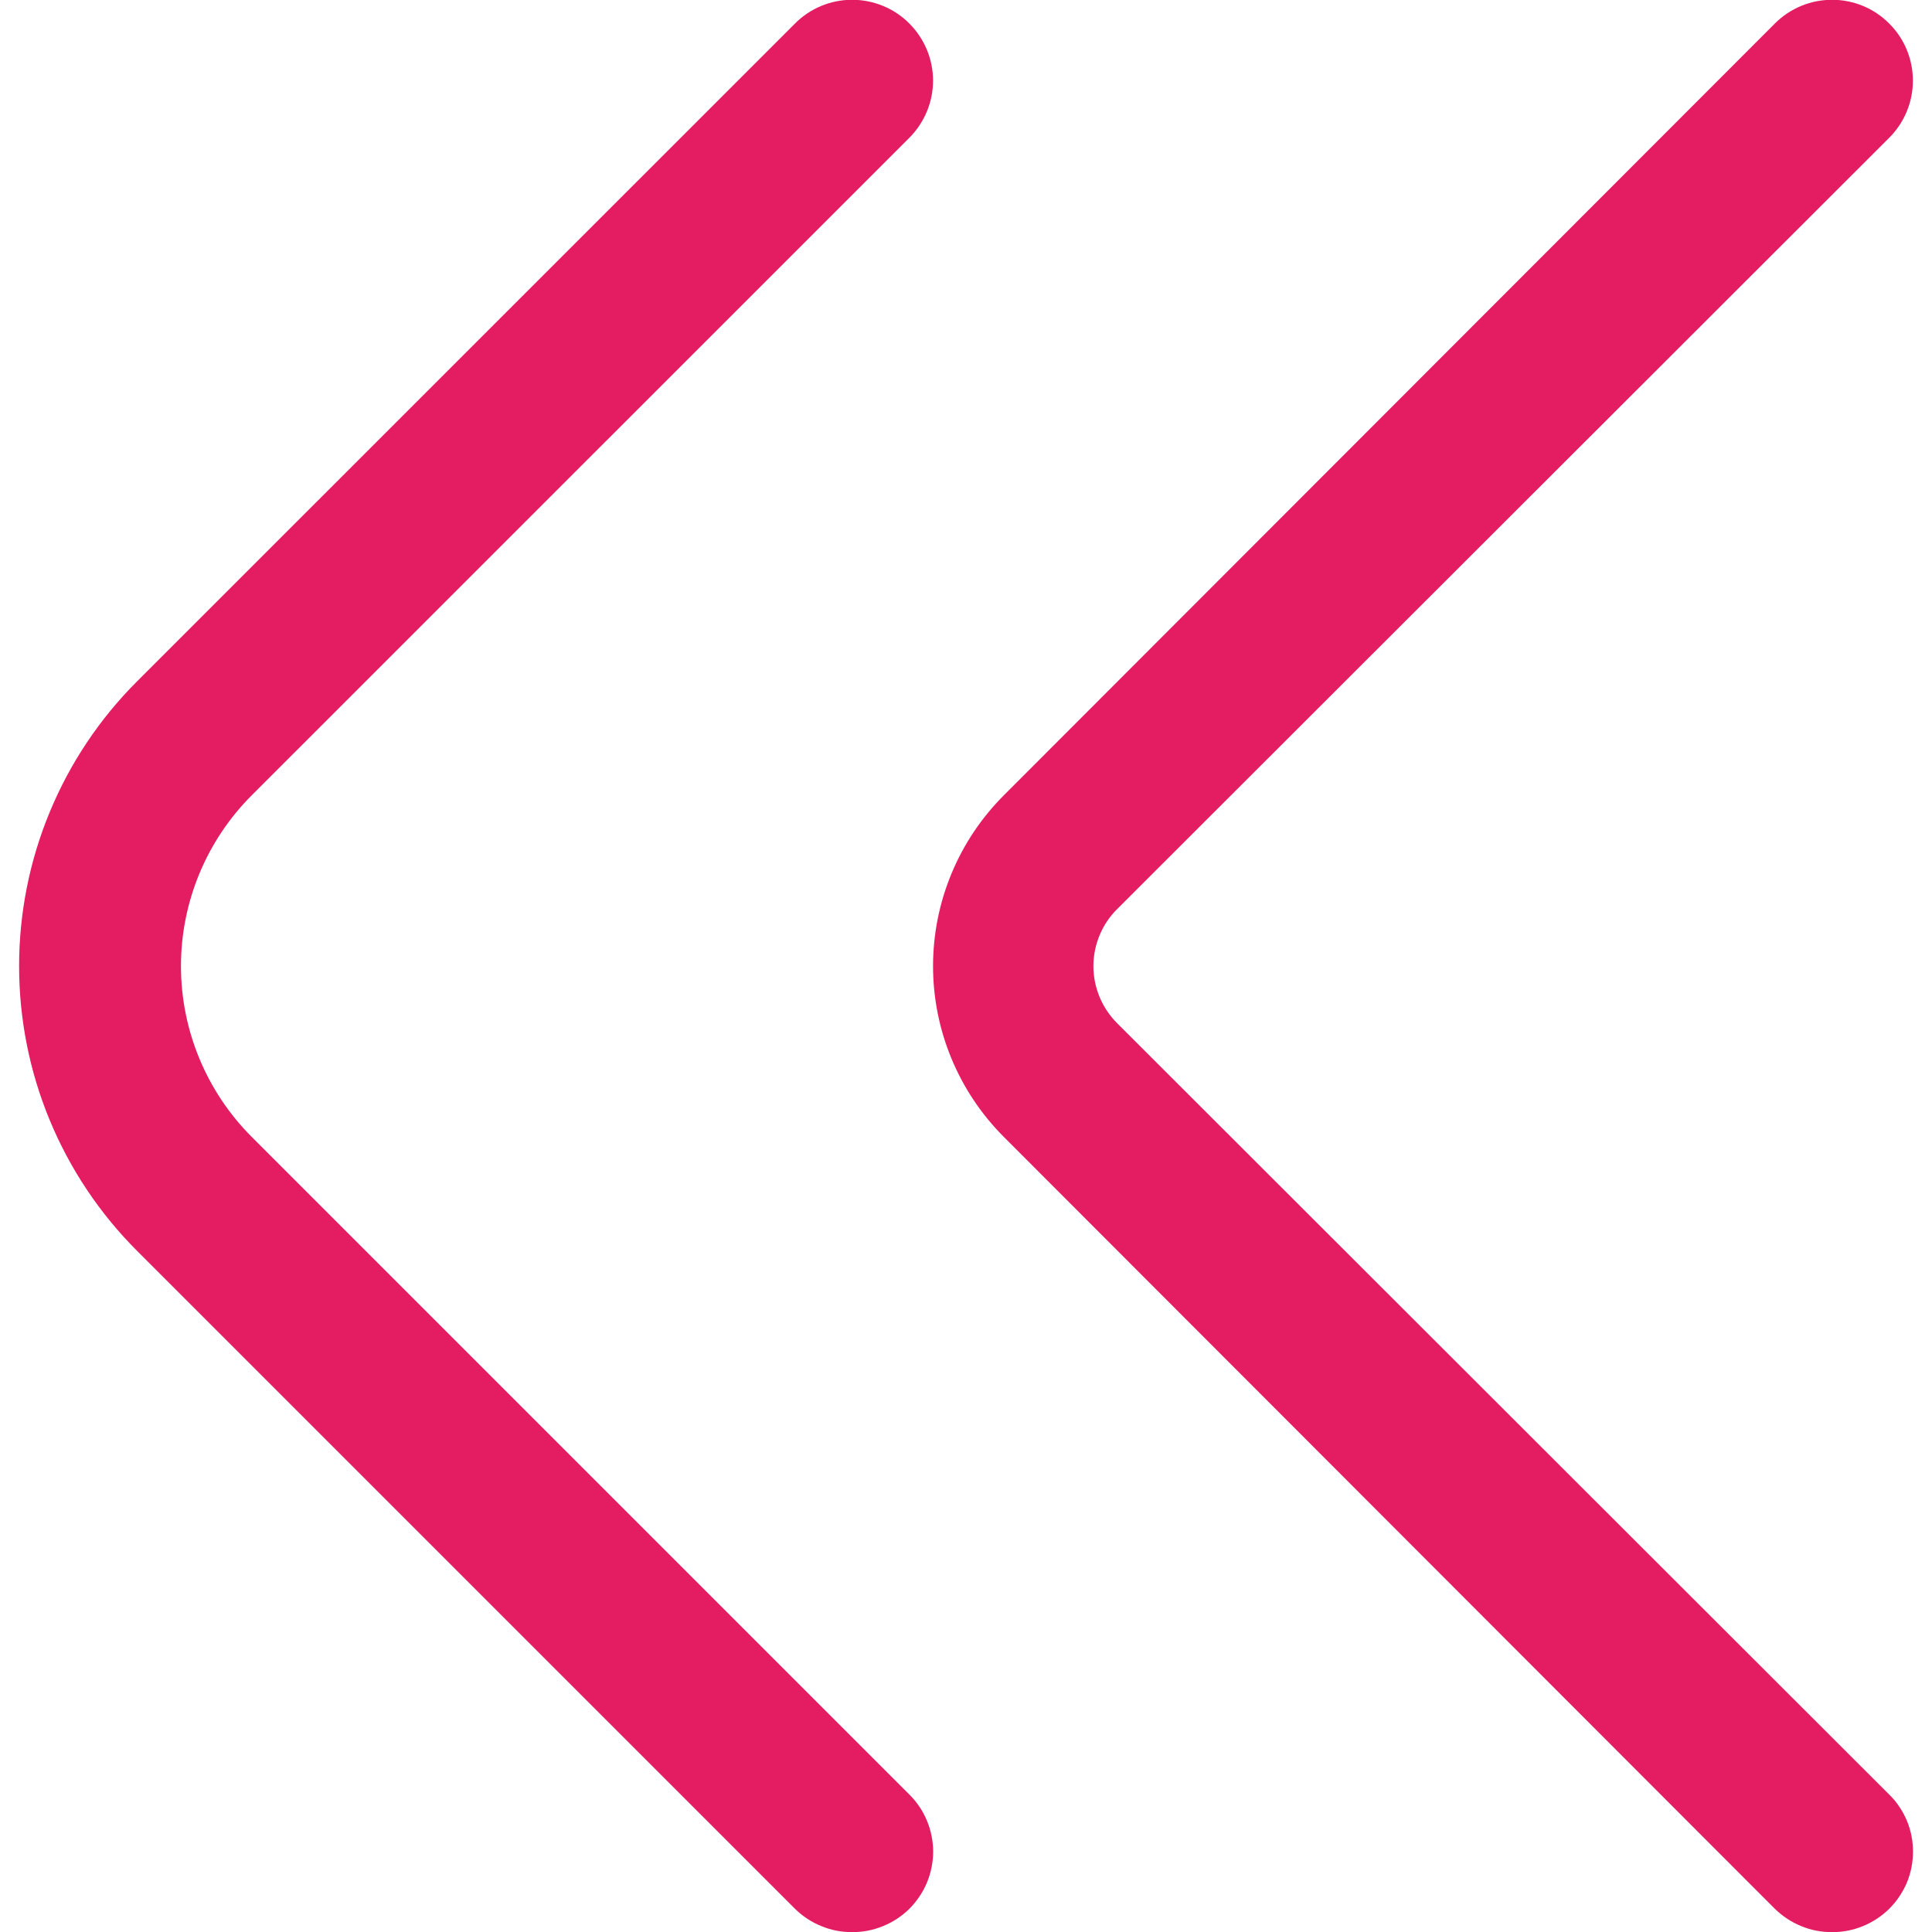 <svg width="18" height="18" viewBox="0 0 18 18" fill="none" xmlns="http://www.w3.org/2000/svg">
<path d="M7.939 18.001C7.841 18.002 7.743 17.983 7.652 17.945C7.56 17.908 7.477 17.853 7.407 17.784L1.279 11.656C0.93 11.308 0.653 10.894 0.464 10.438C0.275 9.983 0.178 9.494 0.178 9.001C0.178 8.508 0.275 8.019 0.464 7.564C0.653 7.108 0.93 6.694 1.279 6.346L7.407 0.219C7.548 0.077 7.74 -0.002 7.939 -0.002C8.139 -0.002 8.331 0.077 8.472 0.219C8.613 0.36 8.693 0.551 8.693 0.751C8.693 0.951 8.613 1.142 8.472 1.284L2.344 7.411C1.923 7.833 1.686 8.405 1.686 9.001C1.686 9.597 1.923 10.169 2.344 10.591L8.472 16.719C8.542 16.788 8.598 16.871 8.636 16.963C8.674 17.054 8.694 17.152 8.694 17.251C8.694 17.35 8.674 17.448 8.636 17.54C8.598 17.631 8.542 17.714 8.472 17.784C8.402 17.853 8.319 17.908 8.227 17.945C8.136 17.983 8.038 18.002 7.939 18.001Z" fill="#E41D62"/>
<path d="M17.069 18.001C16.97 18.002 16.872 17.983 16.781 17.945C16.69 17.908 16.607 17.853 16.536 17.784L9.351 10.591C8.93 10.169 8.693 9.597 8.693 9.001C8.693 8.405 8.93 7.833 9.351 7.411L16.536 0.219C16.678 0.077 16.869 -0.002 17.069 -0.002C17.269 -0.002 17.46 0.077 17.601 0.219C17.743 0.36 17.822 0.551 17.822 0.751C17.822 0.951 17.743 1.142 17.601 1.284L10.409 8.469C10.339 8.538 10.283 8.621 10.245 8.713C10.207 8.804 10.187 8.902 10.187 9.001C10.187 9.1 10.207 9.198 10.245 9.29C10.283 9.381 10.339 9.464 10.409 9.534L17.601 16.719C17.672 16.788 17.727 16.871 17.766 16.963C17.804 17.054 17.823 17.152 17.823 17.251C17.823 17.35 17.804 17.448 17.766 17.54C17.727 17.631 17.672 17.714 17.601 17.784C17.531 17.853 17.448 17.908 17.357 17.945C17.265 17.983 17.168 18.002 17.069 18.001Z" fill="#E41D62"/>
</svg>
